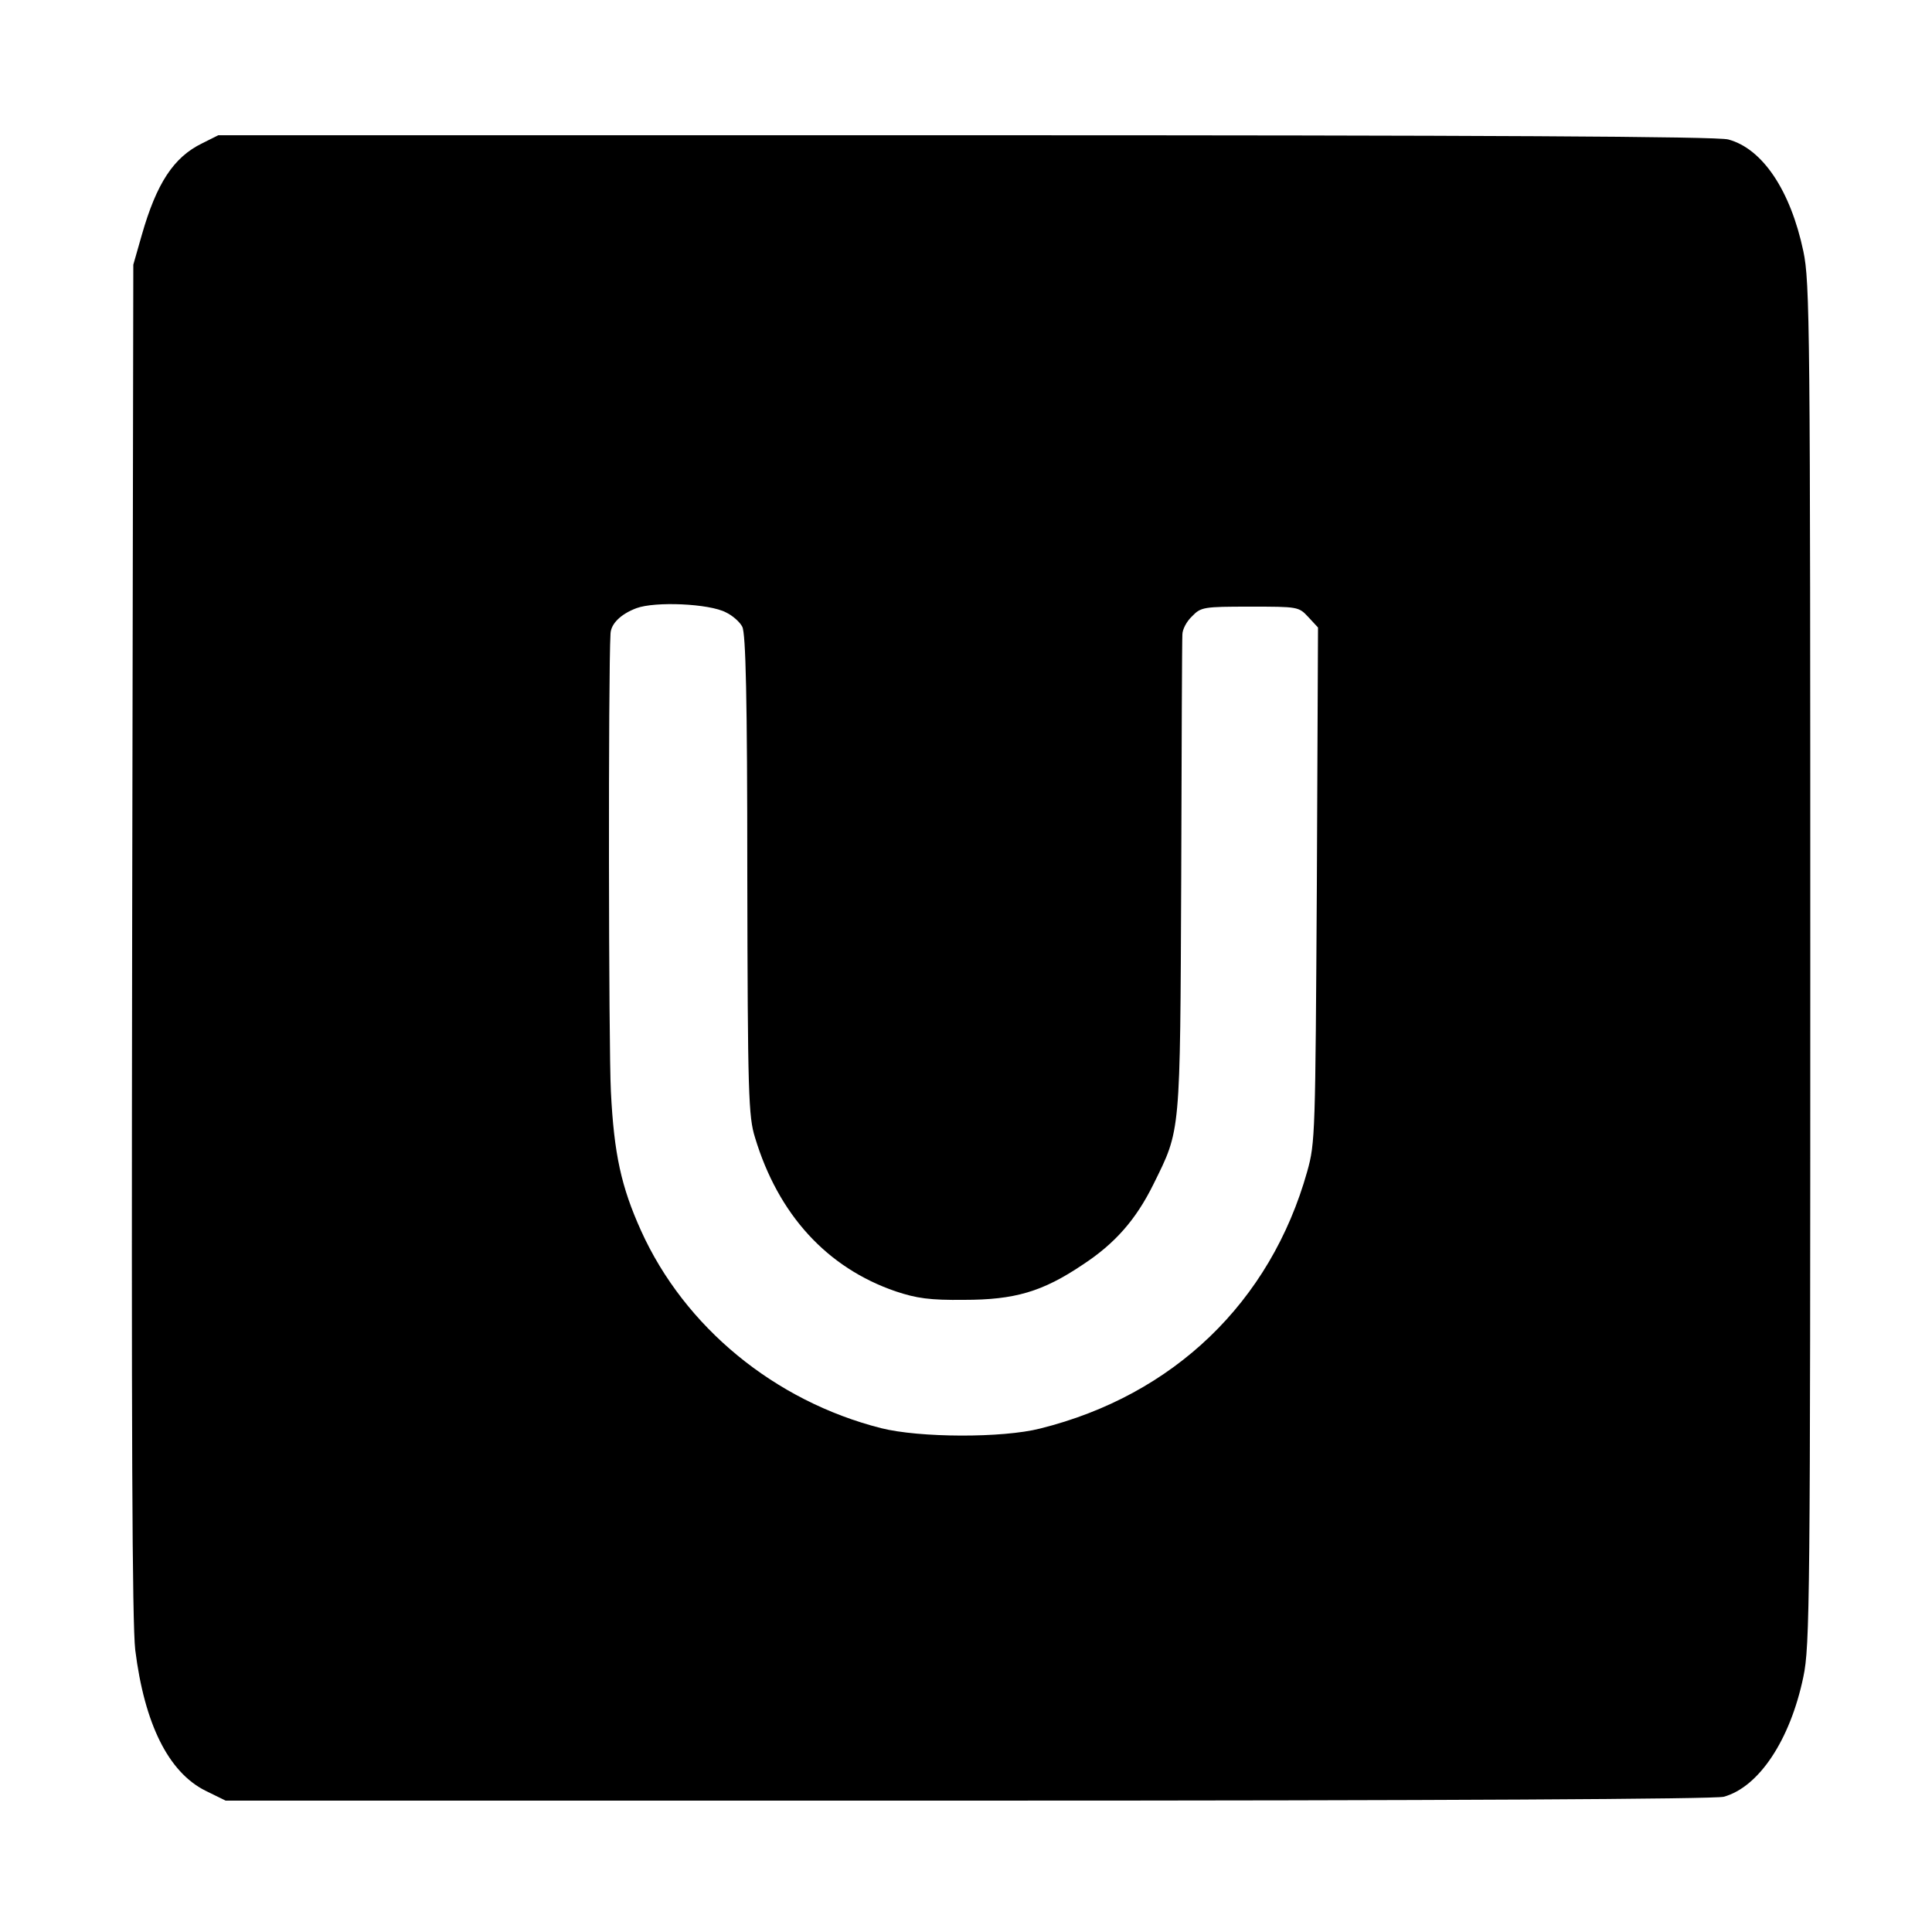 <svg version="1" xmlns="http://www.w3.org/2000/svg" width="666.667" height="666.667" viewBox="0 0 500 500"><path d="M52.3 37.1c-7.4 3.6-11.8 10.4-15.6 23.7l-2.2 7.7-.3 174.5c-.2 127.9 0 177 .8 184 2.4 19.2 8.6 31.6 18.1 36.4l5.3 2.6h192c123.8 0 193.4-.4 195.7-1 9.1-2.5 17.2-14.7 20.6-31 1.7-8 1.8-19.6 1.8-184.5 0-165.2-.1-176.5-1.8-184.5-3.3-15.6-10.5-26.5-19.4-28.9-2.6-.8-64-1.1-197.3-1.1H56.5l-4.2 2.1zm135.6 121.4c1.7.8 3.6 2.5 4.2 3.7.9 1.7 1.3 18.4 1.3 64.3.1 56.7.3 62.5 2 67.9 6 19.9 18.6 33.7 36.4 39.8 5.4 1.8 8.8 2.3 17.7 2.2 13.1 0 20.3-2.1 30.7-9.1 8.4-5.5 13.8-11.7 18.3-20.8 7.1-14.4 6.9-12.3 7.2-79.5.1-33.3.2-61.5.3-62.8 0-1.3 1.1-3.4 2.5-4.7 2.3-2.4 3-2.5 15-2.5 12.4 0 12.6 0 15.1 2.7l2.5 2.7-.3 66.5c-.4 64.7-.4 66.8-2.5 74.3-9.5 33.8-34.6 57.9-69.1 66.5-9.8 2.5-31.3 2.4-41.2-.1-27.5-7-50.8-26.1-62.1-51.1-5.1-11.3-7-19.8-7.8-36-.6-11.2-.7-108.7-.1-118.5.1-2.6 2.7-5.1 6.7-6.6 4.8-1.8 18.9-1.2 23.2 1.1z"/></svg>